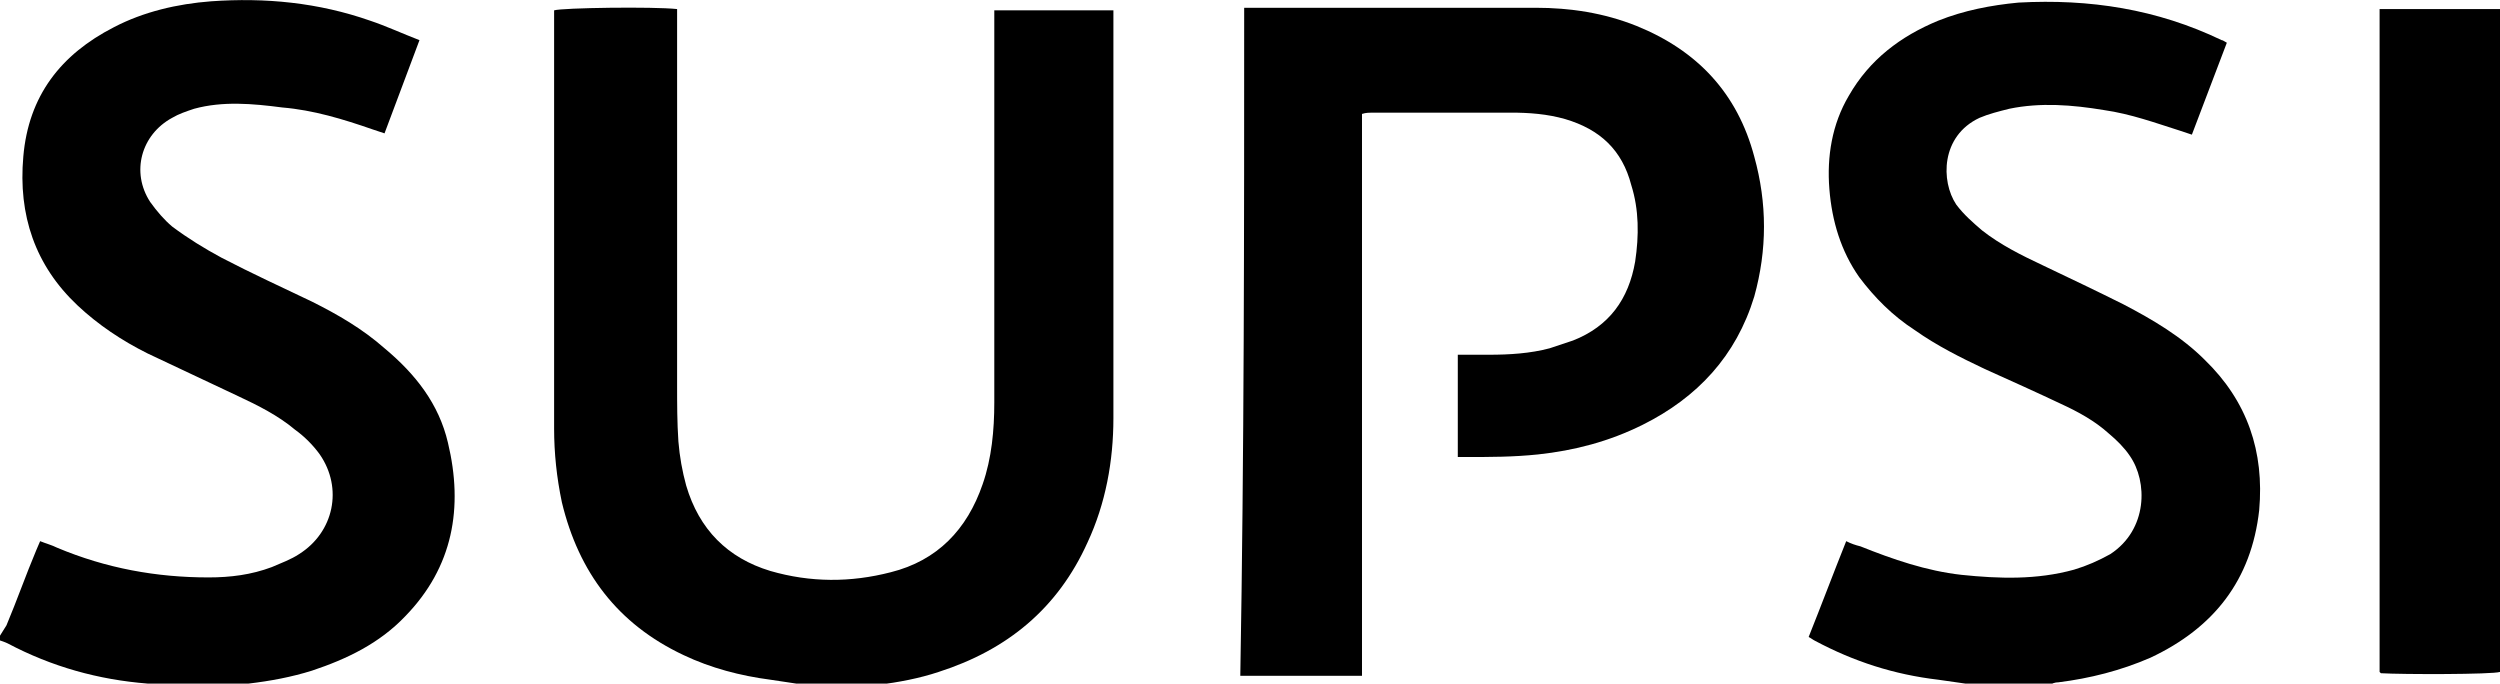 <?xml version="1.0" encoding="utf-8"?>
<!-- Generator: Adobe Illustrator 28.2.0, SVG Export Plug-In . SVG Version: 6.00 Build 0)  -->
<svg version="1.1" xmlns="http://www.w3.org/2000/svg" xmlns:xlink="http://www.w3.org/1999/xlink" x="0px" y="0px"
	 viewBox="0 0 193.1 52.8" style="enable-background:new 0 0 193.1 52.8;" xml:space="preserve">
<g id="Layer_1">
</g>
<g id="Isolation_Mode">
	<g>
		<path d="M61.5,52.8c-0.7-0.1-1.3-0.2-2-0.3c-2.3-0.3-4.6-0.9-6.7-1.9c-5.1-2.4-8.1-6.4-9.4-11.8c-0.4-1.9-0.6-3.8-0.6-5.7
			c0-10.5,0-21.1,0-31.6c0-0.2,0-0.5,0-0.7c0.6-0.2,7.7-0.3,9.5-0.1c0,0.3,0,0.6,0,1c0,9.3,0,18.7,0,28c0,1.5,0,2.9,0.1,4.4
			c0.1,1.2,0.3,2.3,0.6,3.4c1,3.4,3.2,5.6,6.5,6.6c3.1,0.9,6.2,0.9,9.3,0.1c3.6-0.9,5.9-3.3,7.1-6.8c0.7-2,0.9-4.2,0.9-6.3
			c0-9.8,0-19.6,0-29.3c0-0.3,0-0.7,0-1c3.1,0,6.1,0,9.2,0c0,0.2,0,0.3,0,0.5c0,10.3,0,20.7,0,31c0,3.3-0.6,6.6-2,9.6
			c-2.3,5.1-6.2,8.3-11.5,10c-1.5,0.5-3.1,0.8-4.7,1c-0.2,0-0.4,0.1-0.6,0.1C65.3,52.8,63.4,52.8,61.5,52.8z"/>
		<path d="M0,49.1c0.2-0.3,0.3-0.5,0.5-0.8c0.8-1.9,1.5-3.9,2.3-5.8c0.1-0.2,0.2-0.5,0.3-0.7C3.6,42,4,42.1,4.4,42.3
			c3.8,1.6,7.7,2.3,11.7,2.3c1.7,0,3.3-0.2,4.9-0.8c0.7-0.3,1.5-0.6,2.1-1c2.7-1.7,3.4-5.1,1.6-7.7c-0.5-0.7-1.2-1.4-1.9-1.9
			c-1.3-1.1-2.9-1.9-4.4-2.6c-2.3-1.1-4.7-2.2-7-3.3c-2-1-3.8-2.2-5.4-3.7c-3.3-3.1-4.6-7-4.2-11.5c0.4-4.7,2.9-7.9,7-10
			c2.3-1.2,4.9-1.8,7.5-2c4.2-0.3,8.3,0.1,12.3,1.5c1.2,0.4,2.5,1,3.8,1.5c-0.9,2.4-1.8,4.8-2.7,7.2c-0.3-0.1-0.6-0.2-0.9-0.3
			c-2.3-0.8-4.6-1.5-7-1.7C19.5,8,17.2,7.8,15,8.4c-0.6,0.2-1.2,0.4-1.7,0.7c-2.4,1.3-3.2,4.2-1.7,6.5c0.5,0.7,1.1,1.4,1.7,1.9
			c1.2,0.9,2.5,1.7,3.8,2.4c2.3,1.2,4.7,2.3,7,3.4c2,1,3.9,2.1,5.6,3.6c2.4,2,4.2,4.3,4.9,7.3c1.2,5,0.4,9.6-3.3,13.4
			c-2,2.1-4.5,3.3-7.2,4.2c-1.6,0.5-3.2,0.8-4.9,1c-0.2,0-0.4,0.1-0.6,0.1c-2.1,0-4.3,0-6.4,0c-0.3,0-0.5-0.1-0.8-0.1
			c-3.8-0.3-7.4-1.3-10.8-3.1c-0.2-0.1-0.5-0.2-0.8-0.3C0,49.2,0,49.1,0,49.1z"/>
		<path d="M151.8,52.8c-0.7-0.1-1.4-0.2-2.1-0.3c-3.4-0.4-6.5-1.4-9.5-3c-0.2-0.1-0.3-0.2-0.5-0.3c1-2.5,1.9-4.9,2.9-7.4
			c0.4,0.2,0.7,0.3,1.1,0.4c2.5,1,5.1,1.9,7.8,2.2c2.9,0.3,5.8,0.4,8.7-0.4c1-0.3,1.9-0.7,2.8-1.2c2.9-1.9,2.9-5.6,1.5-7.6
			c-0.4-0.6-1-1.2-1.6-1.7c-1.1-1-2.4-1.7-3.7-2.3c-1.9-0.9-3.9-1.8-5.9-2.7c-1.9-0.9-3.7-1.8-5.4-3c-1.7-1.1-3.1-2.5-4.3-4.1
			c-1.4-2-2.1-4.3-2.3-6.8c-0.2-2.5,0.2-5,1.5-7.2c1.6-2.8,4-4.6,6.9-5.8c2-0.8,4.1-1.2,6.2-1.4c5.5-0.3,10.7,0.5,15.7,2.9
			c0.1,0,0.2,0.1,0.4,0.2c-0.9,2.4-1.8,4.7-2.7,7.1c-0.3-0.1-0.6-0.2-0.9-0.3c-1.9-0.6-3.8-1.3-5.9-1.6c-2.4-0.4-4.9-0.6-7.3-0.1
			c-0.8,0.2-1.6,0.4-2.3,0.7c-3,1.4-3,4.9-1.8,6.7c0.6,0.8,1.3,1.4,2,2c1.4,1.1,3,1.9,4.7,2.7c2.1,1,4.2,2,6.2,3
			c2.3,1.2,4.5,2.5,6.3,4.3c3.3,3.2,4.6,7.1,4.2,11.6c-0.6,5.4-3.5,9.1-8.4,11.4c-2.3,1-4.7,1.6-7.1,1.9c-0.3,0-0.5,0.1-0.7,0.2
			C156.1,52.8,154,52.8,151.8,52.8z"/>
		<path d="M96.1,0.6c0.3,0,0.6,0,0.8,0c7.2,0,14.5,0,21.7,0c2.7,0,5.3,0.4,7.8,1.4c4.7,1.9,7.8,5.2,9.1,10.1c1,3.6,1,7.2,0,10.8
			c-1.4,4.6-4.4,7.8-8.6,9.9c-2.6,1.3-5.3,2-8.1,2.3c-1.9,0.2-3.7,0.2-5.6,0.2c-0.2,0-0.4,0-0.6,0c0-2.6,0-5.2,0-7.9
			c0.8,0,1.6,0,2.4,0c1.6,0,3.2-0.1,4.7-0.5c0.6-0.2,1.2-0.4,1.8-0.6c2.8-1.1,4.3-3.2,4.8-6.1c0.3-2,0.3-4-0.3-5.9
			c-0.7-2.7-2.4-4.3-5.1-5.1c-1.4-0.4-2.8-0.5-4.2-0.5c-3.6,0-7.1,0-10.7,0c-0.2,0-0.5,0-0.8,0.1c0,14.5,0,28.9,0,43.4
			c-3.2,0-6.2,0-9.4,0C96.1,34.9,96.1,17.8,96.1,0.6z"/>
		<path d="M183.8,0.7c3.2,0,6.2,0,9.3,0c0,17.1,0,34.2,0,51.2c-0.6,0.2-7.5,0.2-9.2,0.1c0,0,0,0-0.1-0.1c0,0,0,0,0-0.1
			c0-16.8,0-33.6,0-50.4C183.8,1.2,183.8,1,183.8,0.7z"/>
	</g>
</g>
</svg>
